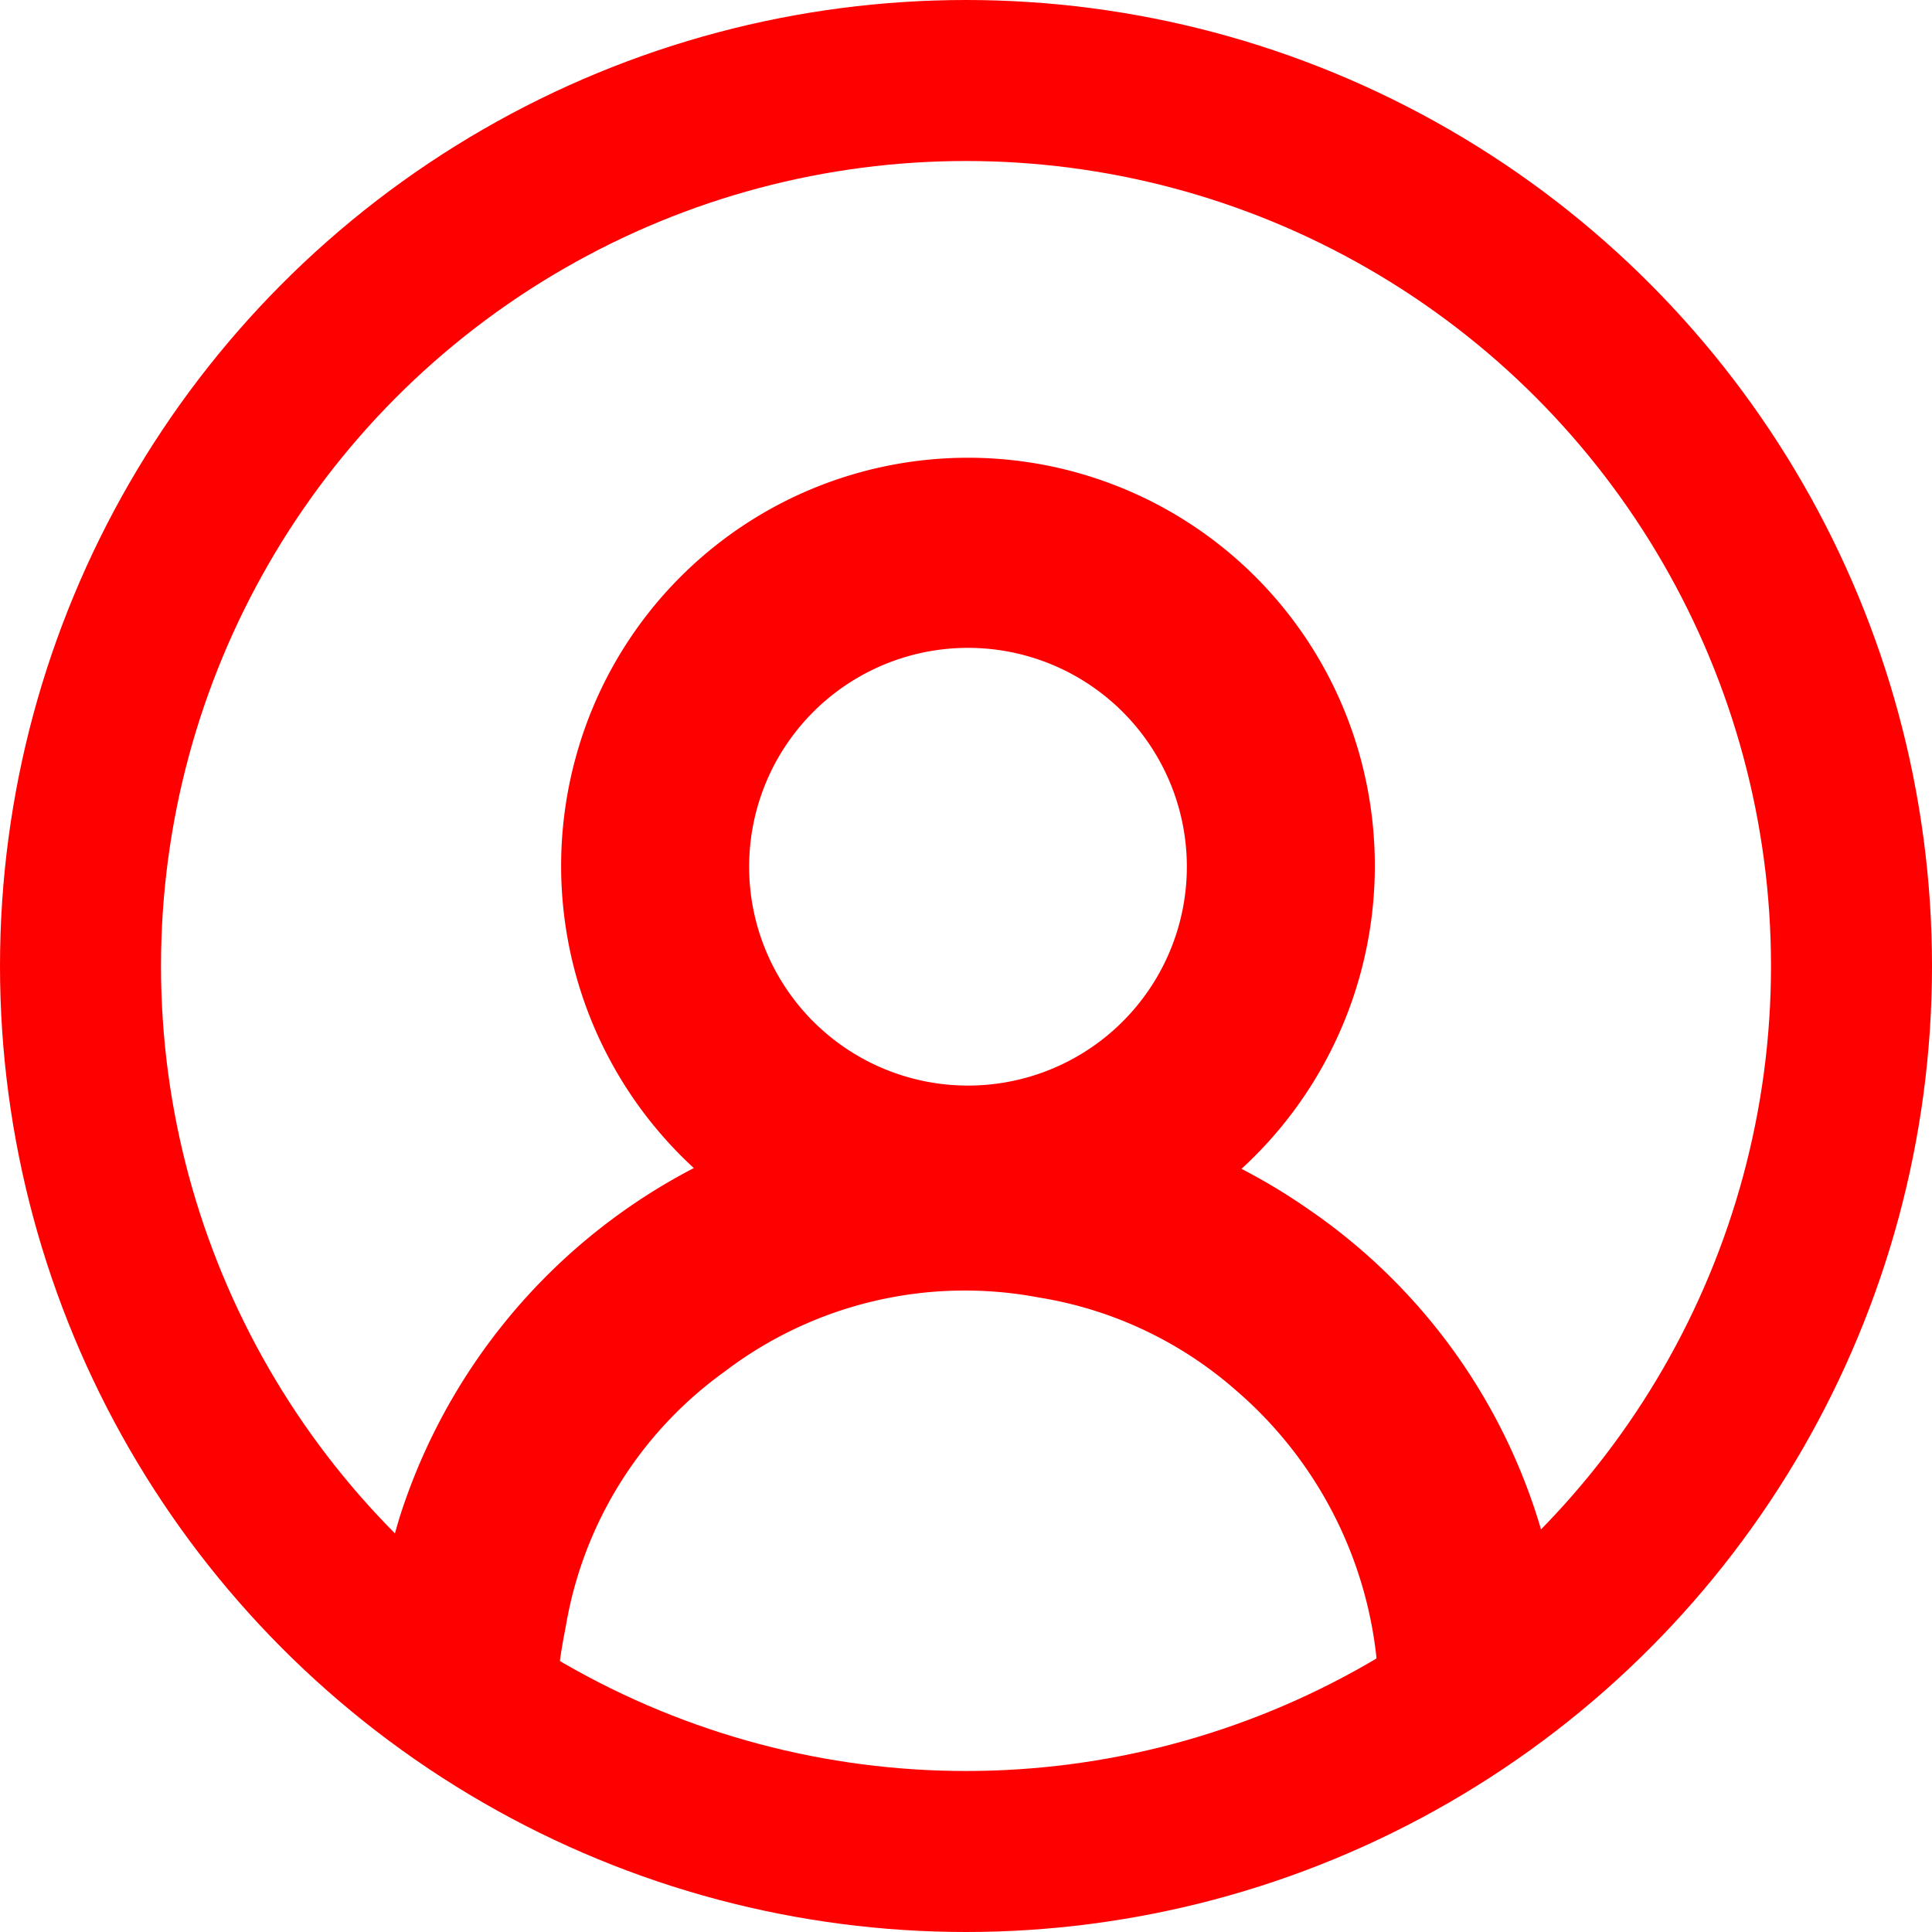 <svg xmlns="http://www.w3.org/2000/svg" width="18" height="18" viewBox="0 0 18 18">
  <g id="Icone_Billing" data-name="Icone Billing" transform="translate(-417.78 -462)">
    <path id="Login_in_-_1" data-name="Login (in) - 1" d="M4.514,7.145a3.323,3.323,0,0,1-1.64-3.826,3.288,3.288,0,0,1,6.285-.171,3.33,3.33,0,0,1-1.588,4,5.167,5.167,0,0,1,1.373.683,4.985,4.985,0,0,1,2.085,3.249,3.084,3.084,0,0,1,.064.448.373.373,0,0,1-.744.041A4.324,4.324,0,0,0,8.865,8.718,4.163,4.163,0,0,0,6.789,7.74a4.194,4.194,0,0,0-3.314.783,4.171,4.171,0,0,0-1.667,2.658c-.025.132-.05.263-.067.4a.366.366,0,0,1-.388.335A.349.349,0,0,1,1,11.54a6.294,6.294,0,0,1,.221-1.1,5.069,5.069,0,0,1,3.293-3.3Zm1.533-.387A2.539,2.539,0,1,0,4.233,6a2.539,2.539,0,0,0,1.814.758Z" transform="translate(420.756 465.856)" fill="red" stroke="red" stroke-miterlimit="10" stroke-width="1"/>
    <g id="Ellipse_13" data-name="Ellipse 13" transform="translate(417.78 462)" fill="none" stroke="red" stroke-width="1.5">
      <circle cx="9" cy="9" r="9" stroke="none"/>
      <circle cx="9" cy="9" r="8.25" fill="none"/>
    </g>
  </g>
</svg>
